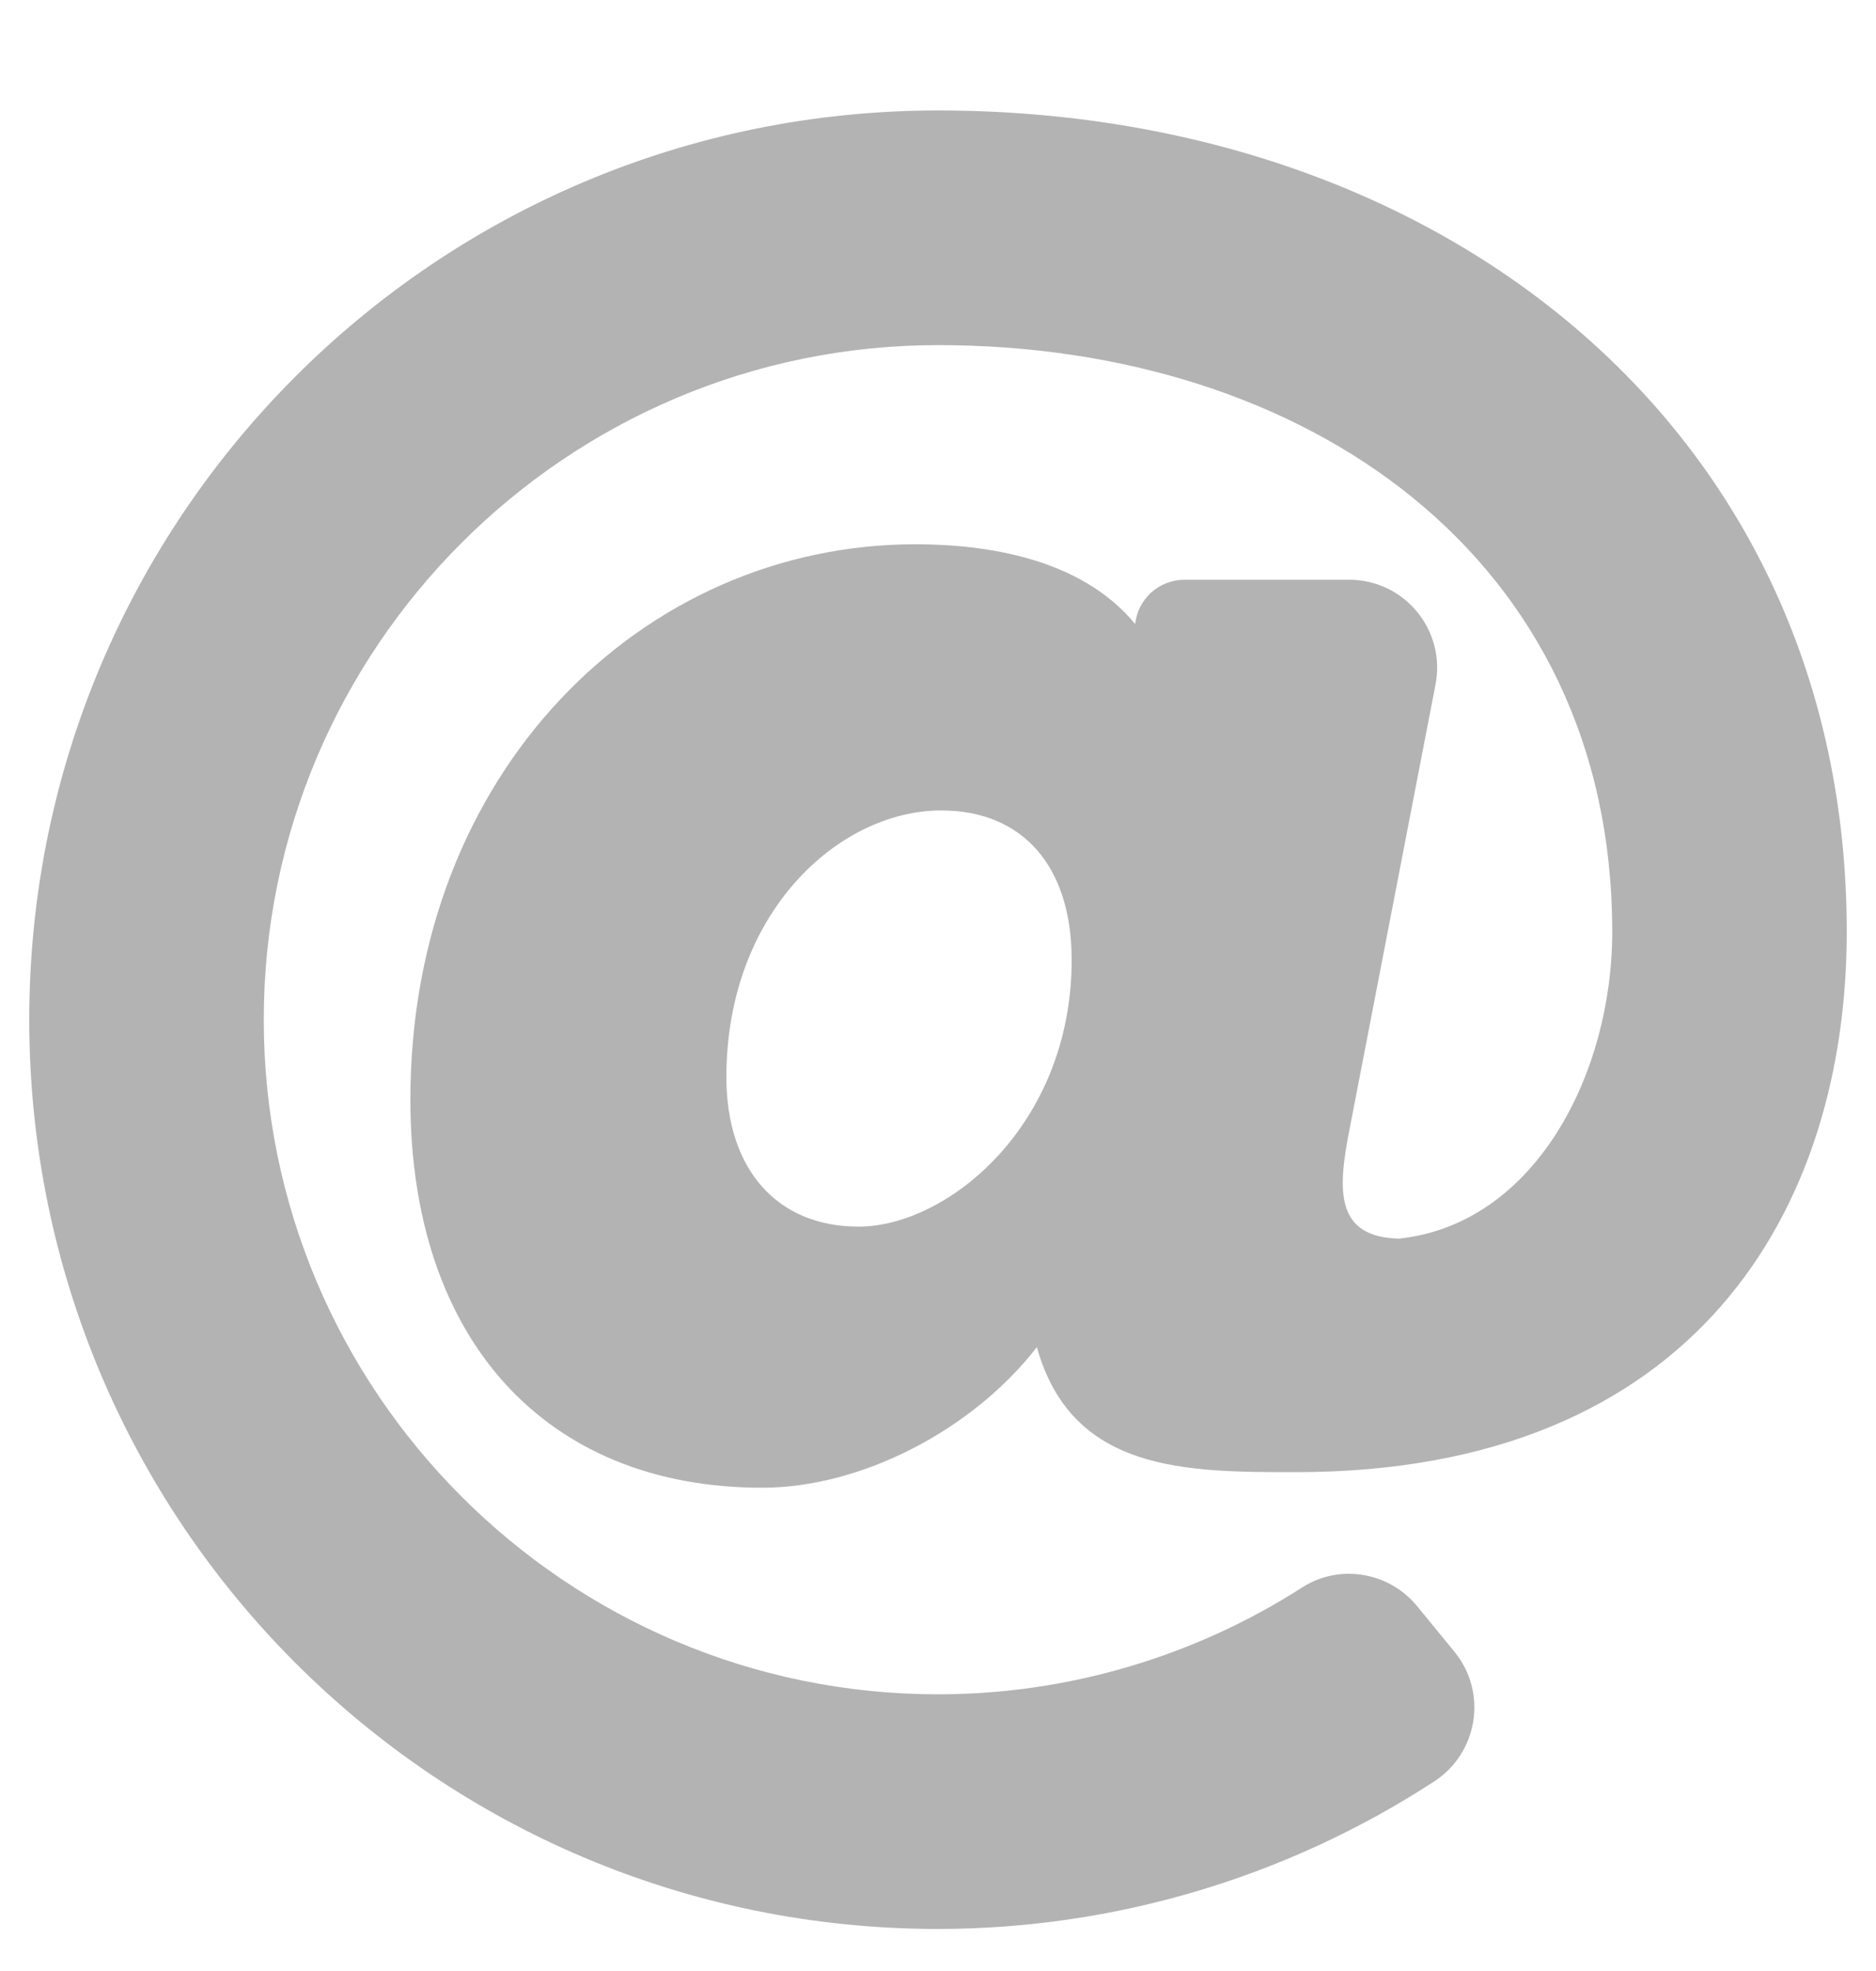 <?xml version="1.0" encoding="UTF-8"?> <svg xmlns="http://www.w3.org/2000/svg" width="20" height="21" viewBox="0 0 20 21" fill="none"><g opacity="0.3" clip-path="url(#clip0_2683_9674)"><path d="M10 1.177C4.646 1.177 0.312 5.51 0.312 10.865C0.312 16.219 4.645 20.552 10 20.552C11.881 20.552 13.724 20 15.289 18.981C15.758 18.676 15.861 18.032 15.506 17.599L15.109 17.114C14.809 16.748 14.281 16.658 13.883 16.913C12.731 17.652 11.38 18.052 10 18.052C6.037 18.052 2.812 14.828 2.812 10.865C2.812 6.902 6.037 3.677 10 3.677C13.912 3.677 17.188 5.928 17.188 9.927C17.188 11.442 16.364 13.042 14.915 13.197C14.238 13.179 14.255 12.694 14.389 12.024L15.304 7.293C15.416 6.714 14.973 6.177 14.384 6.177H12.627C12.497 6.177 12.372 6.225 12.275 6.311C12.178 6.398 12.117 6.517 12.102 6.646L12.102 6.649C11.527 5.95 10.522 5.799 9.759 5.799C6.846 5.799 4.375 8.23 4.375 11.715C4.375 14.266 5.812 15.851 8.125 15.851C9.179 15.851 10.366 15.24 11.054 14.353C11.426 15.685 12.641 15.685 13.816 15.685C18.071 15.685 19.688 12.888 19.688 9.927C19.688 4.601 15.392 1.177 10 1.177ZM9.153 13.069C8.284 13.069 7.744 12.459 7.744 11.476C7.744 9.719 8.946 8.635 10.034 8.635C10.905 8.635 11.425 9.231 11.425 10.228C11.425 11.988 10.102 13.069 9.153 13.069Z" fill="black"></path></g><defs><clipPath id="clip0_2683_9674"><rect width="20" height="20" fill="white" transform="translate(0 0.865)"></rect></clipPath></defs></svg> 